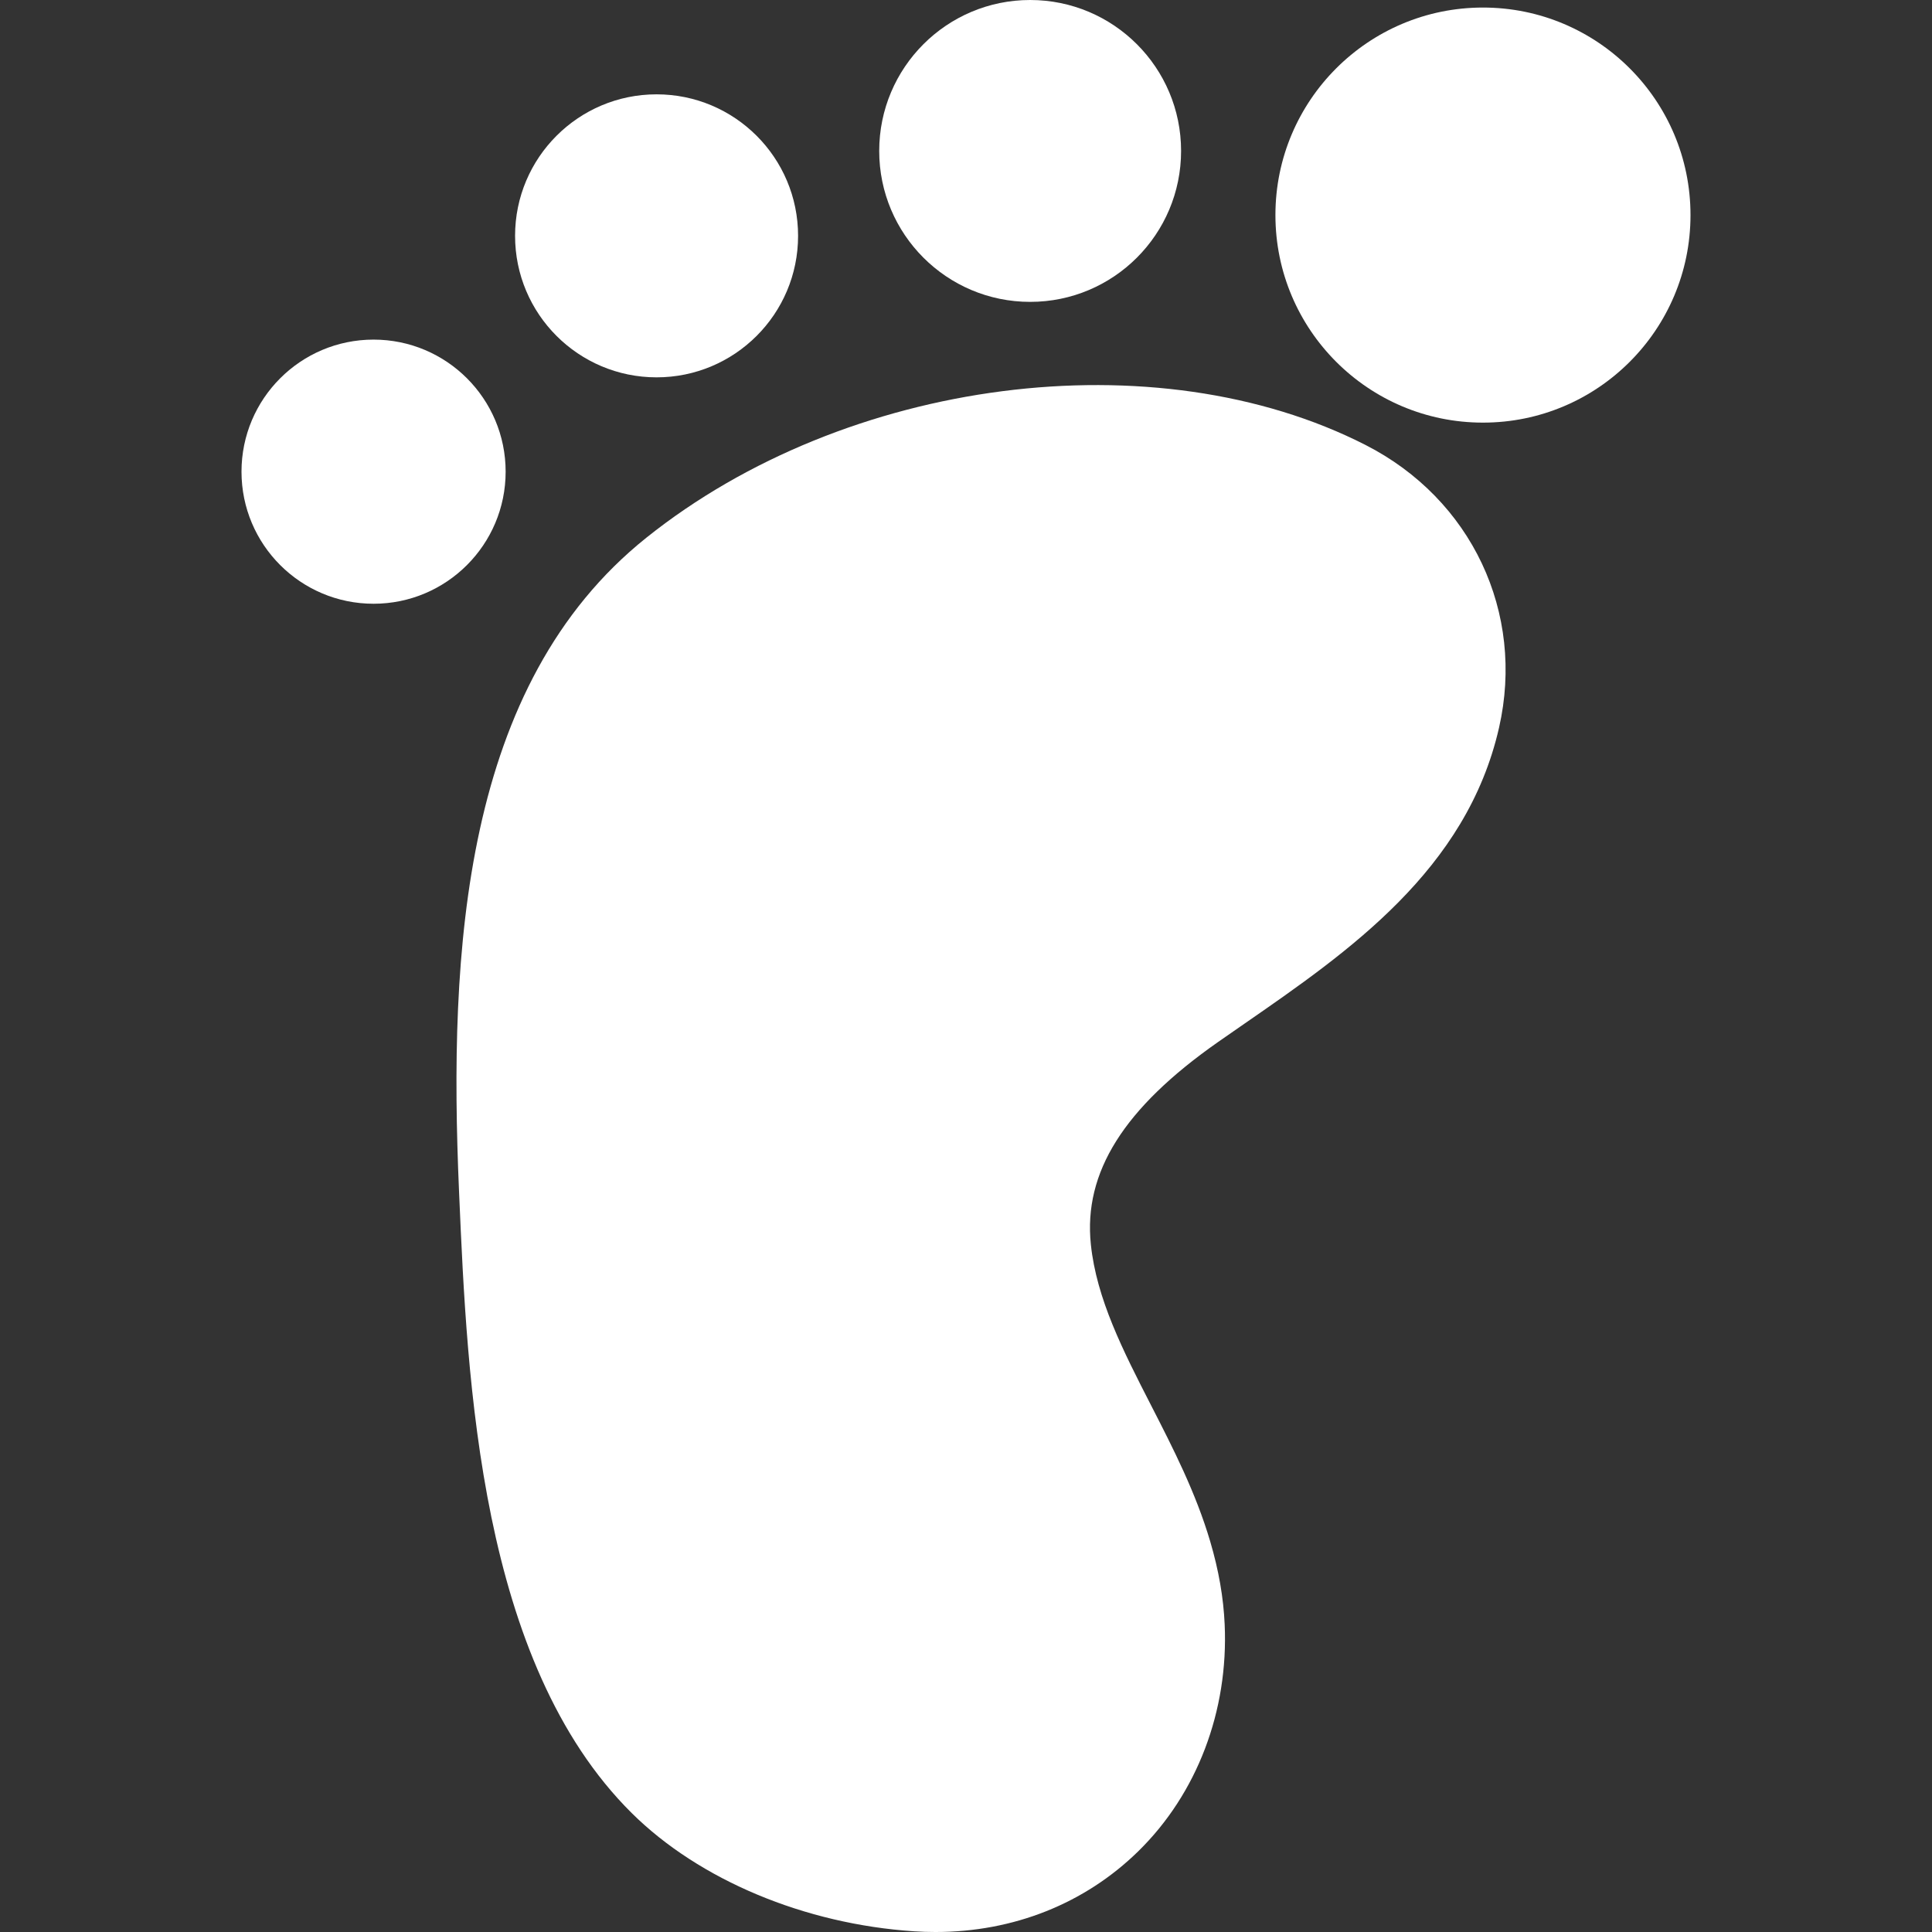 <?xml version="1.0" encoding="UTF-8"?>
<svg xmlns="http://www.w3.org/2000/svg" xmlns:xlink="http://www.w3.org/1999/xlink" xmlns:svgjs="http://svgjs.com/svgjs" version="1.1" width="512" height="512" x="0" y="0" viewBox="0 0 512 512" style="enable-background:new 0 0 512 512" xml:space="preserve" class="">
  <rect x="0" y="0" width="512" height="512" fill="#333333" stroke="none"/>
  <g>
    <path d="M361.897 117.931c-55.638-28.386-137.573-17.828-190.589 24.555-48.699 38.933-52.432 109.389-49.661 173.176l.043 1.005c2.14 49.306 5.374 123.816 45.728 163.819 17.875 17.718 45.846 29.43 74.822 31.328 1.903.125 3.792.187 5.668.187 20.631 0 39.546-7.489 53.748-21.399 15.574-15.253 23.919-37.155 22.895-60.089-.319-7.151-1.573-14.35-3.832-22.005v-.002c-3.822-12.945-9.837-24.686-15.654-36.039-7.441-14.522-14.469-28.239-15.978-42.675-1.997-19.095 8.713-36.141 33.703-53.645 2.274-1.594 4.586-3.191 6.914-4.802 27.644-19.119 58.975-40.79 67.556-78.503 6.935-30.477-7.276-60.581-35.363-74.911z" fill="#ffffff" data-original="#000000" class=""></path>
    <circle cx="393" cy="57" r="55" fill="#ffffff" data-original="#000000" class=""></circle>
    <circle cx="273" cy="40" r="40" fill="#ffffff" data-original="#000000" class=""></circle>
    <circle cx="174" cy="62.5" r="37.5" fill="#ffffff" data-original="#000000" class=""></circle>
    <circle cx="99" cy="125" r="35" fill="#ffffff" data-original="#000000" class=""></circle>
  </g>
</svg>
